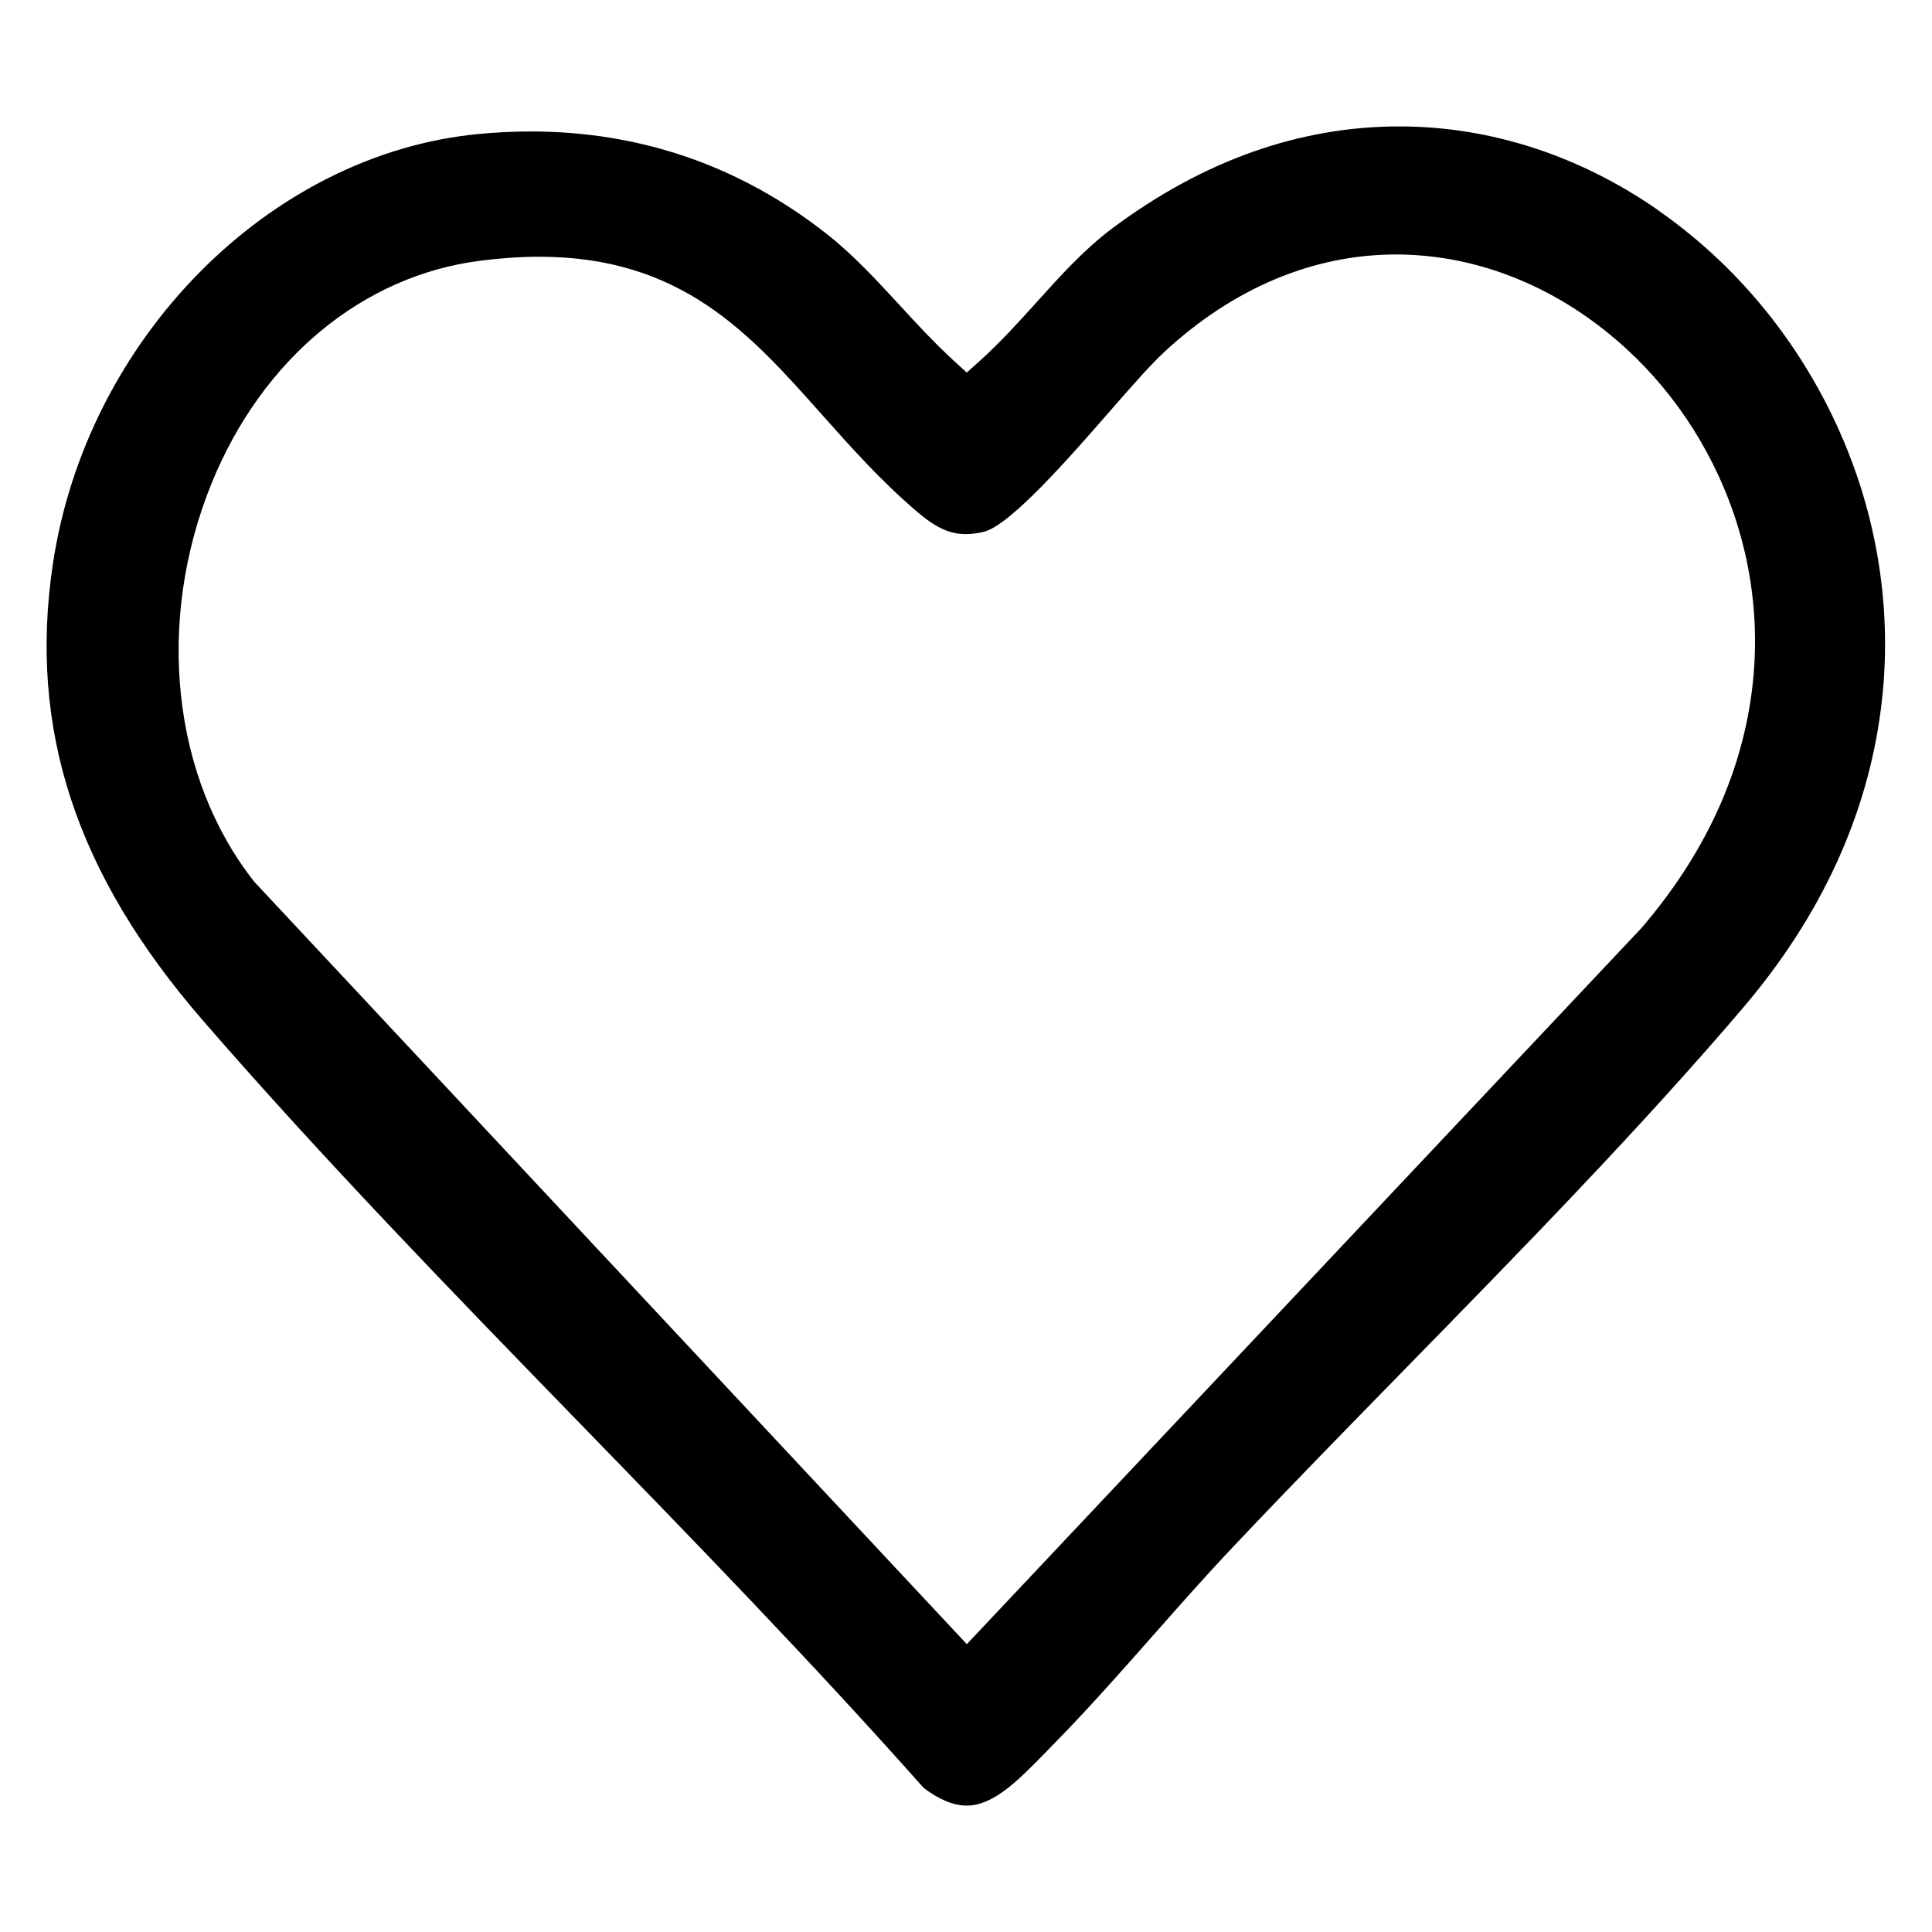 <?xml version="1.0" encoding="UTF-8"?>
<svg id="Capa_1" xmlns="http://www.w3.org/2000/svg" version="1.1" viewBox="0 0 256 256">
  <!-- Generator: Adobe Illustrator 29.6.1, SVG Export Plug-In . SVG Version: 2.1.1 Build 9)  -->
  <path d="M219.73,27.86c-10.44-7.27-22.3-11.11-34.3-11.11-13.24,0-26.03,4.54-38.01,13.48-3.72,2.78-6.79,6.18-10.04,9.79-2.39,2.65-4.87,5.39-7.63,7.87l-1.65,1.48-1.64-1.5c-2.59-2.37-4.96-4.94-7.25-7.43-3.03-3.29-6.16-6.69-9.69-9.46-11.45-9-24.64-13.56-39.2-13.56-2.25,0-4.56.11-6.86.33-27.76,2.62-52.03,27.16-56.47,57.08-3.23,21.82,3.08,40.99,19.86,60.35,15.97,18.42,33.35,36.3,50.16,53.6,15.15,15.59,30.78,31.68,45.38,48.13,2.09,1.57,3.96,2.34,5.71,2.34,3.57,0,6.88-3.4,10.39-6.99l1.05-1.08c4.58-4.66,9.04-9.7,13.34-14.58,3.45-3.91,7.01-7.94,10.63-11.76,7.37-7.8,15.22-15.83,22.81-23.59,15.21-15.55,30.92-31.62,44.56-47.61,10.37-12.15,16.55-25.54,18.36-39.78,1.62-12.72-.42-25.73-5.9-37.6-5.31-11.51-13.48-21.33-23.64-28.4ZM232.08,91.97c-1.49,11-6.37,21.4-14.5,30.91l-.08.09-89.39,94.89L33.74,116.89c-10.95-13.79-13.17-34.52-5.69-52.88,6.71-16.48,20.03-27.5,35.63-29.47,2.7-.34,5.32-.52,7.77-.52,18.85,0,27.86,10.13,37.4,20.85,3.86,4.34,7.85,8.83,12.72,12.98,3.24,2.76,5.46,3.39,8.77,2.62,3.47-.81,11.37-9.84,16.59-15.83,2.97-3.4,5.53-6.33,7.42-8.07,9.09-8.4,19.68-12.85,30.61-12.85,8.82,0,17.56,2.86,25.29,8.27,7.51,5.26,13.56,12.55,17.48,21.08,4.18,9.07,5.68,19.06,4.35,28.88Z"/>
</svg>